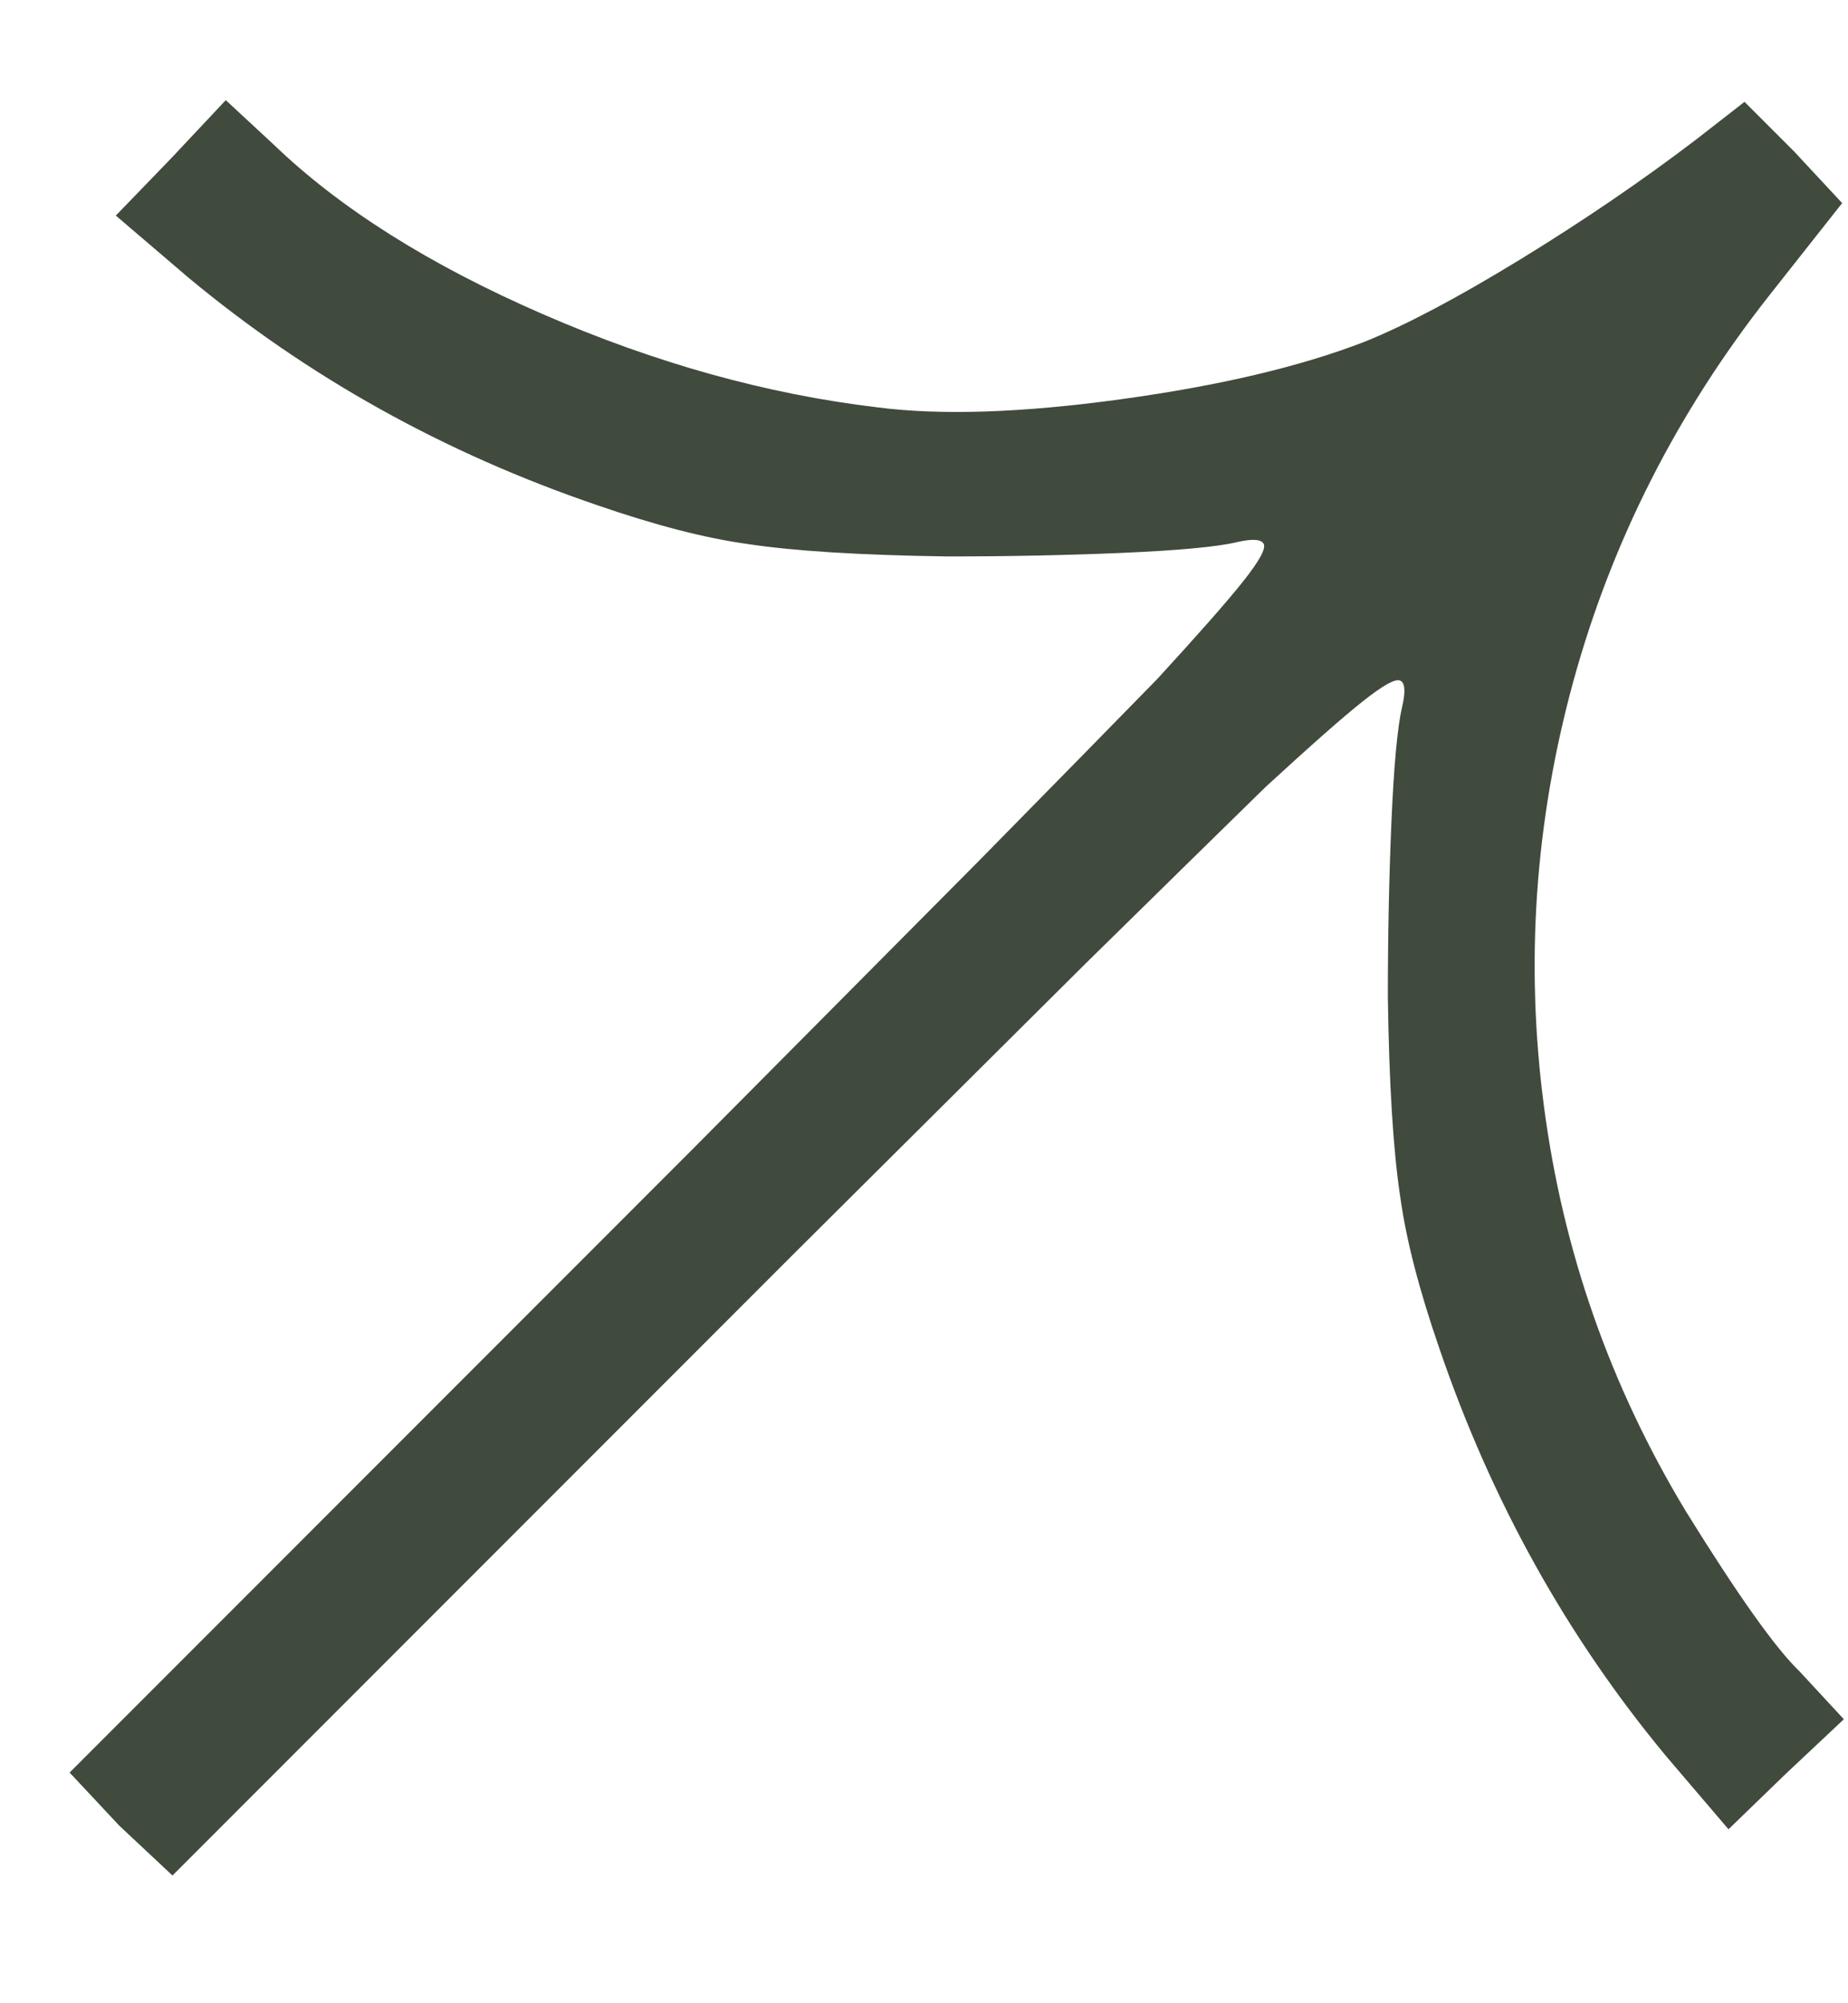 <svg width="12" height="13" viewBox="0 0 12 13" fill="none" xmlns="http://www.w3.org/2000/svg">
<g clip-path="url(#clip0_80_896)">
<path d="M1.109 1.03L0.752 1.399L1.224 1.802C2 2.447 2.883 2.939 3.874 3.277C4.25 3.407 4.577 3.492 4.853 3.53C5.153 3.576 5.587 3.603 6.155 3.611C6.554 3.611 6.931 3.603 7.284 3.588C7.653 3.572 7.902 3.549 8.033 3.518C8.133 3.495 8.19 3.499 8.206 3.53C8.221 3.561 8.177 3.641 8.073 3.772C7.97 3.902 7.783 4.114 7.515 4.406C7.253 4.674 6.869 5.066 6.362 5.581L4.485 7.47L0.452 11.503L0.775 11.848L1.12 12.171L5.153 8.138L7.042 6.26C7.557 5.754 7.949 5.37 8.217 5.108C8.509 4.84 8.72 4.653 8.851 4.55C8.982 4.446 9.062 4.402 9.093 4.417C9.124 4.432 9.128 4.49 9.104 4.59C9.074 4.72 9.051 4.97 9.035 5.339C9.02 5.692 9.012 6.068 9.012 6.468C9.02 7.036 9.047 7.47 9.093 7.77C9.131 8.046 9.216 8.373 9.346 8.749C9.684 9.74 10.176 10.623 10.821 11.399L11.224 11.871L11.593 11.514L11.973 11.157L11.685 10.846C11.532 10.7 11.286 10.354 10.948 9.809C10.456 8.995 10.149 8.119 10.026 7.182C9.903 6.253 9.967 5.333 10.216 4.423C10.466 3.513 10.89 2.677 11.489 1.917L11.962 1.318L11.651 0.984L11.328 0.661L11.017 0.903C10.664 1.172 10.284 1.431 9.876 1.681C9.469 1.93 9.131 2.109 8.863 2.217C8.448 2.378 7.92 2.503 7.278 2.591C6.637 2.679 6.109 2.697 5.694 2.643C4.98 2.558 4.256 2.357 3.523 2.038C2.789 1.719 2.207 1.352 1.777 0.938L1.466 0.65L1.109 1.03Z" fill="#404A3D"/>
</g>
<defs>
<clipPath id="clip0_80_896">
<rect width="11.521" height="11.521" fill="white" transform="matrix(1 0 0 -1 0.453 12.171)"/>
</clipPath>
</defs>
</svg>
